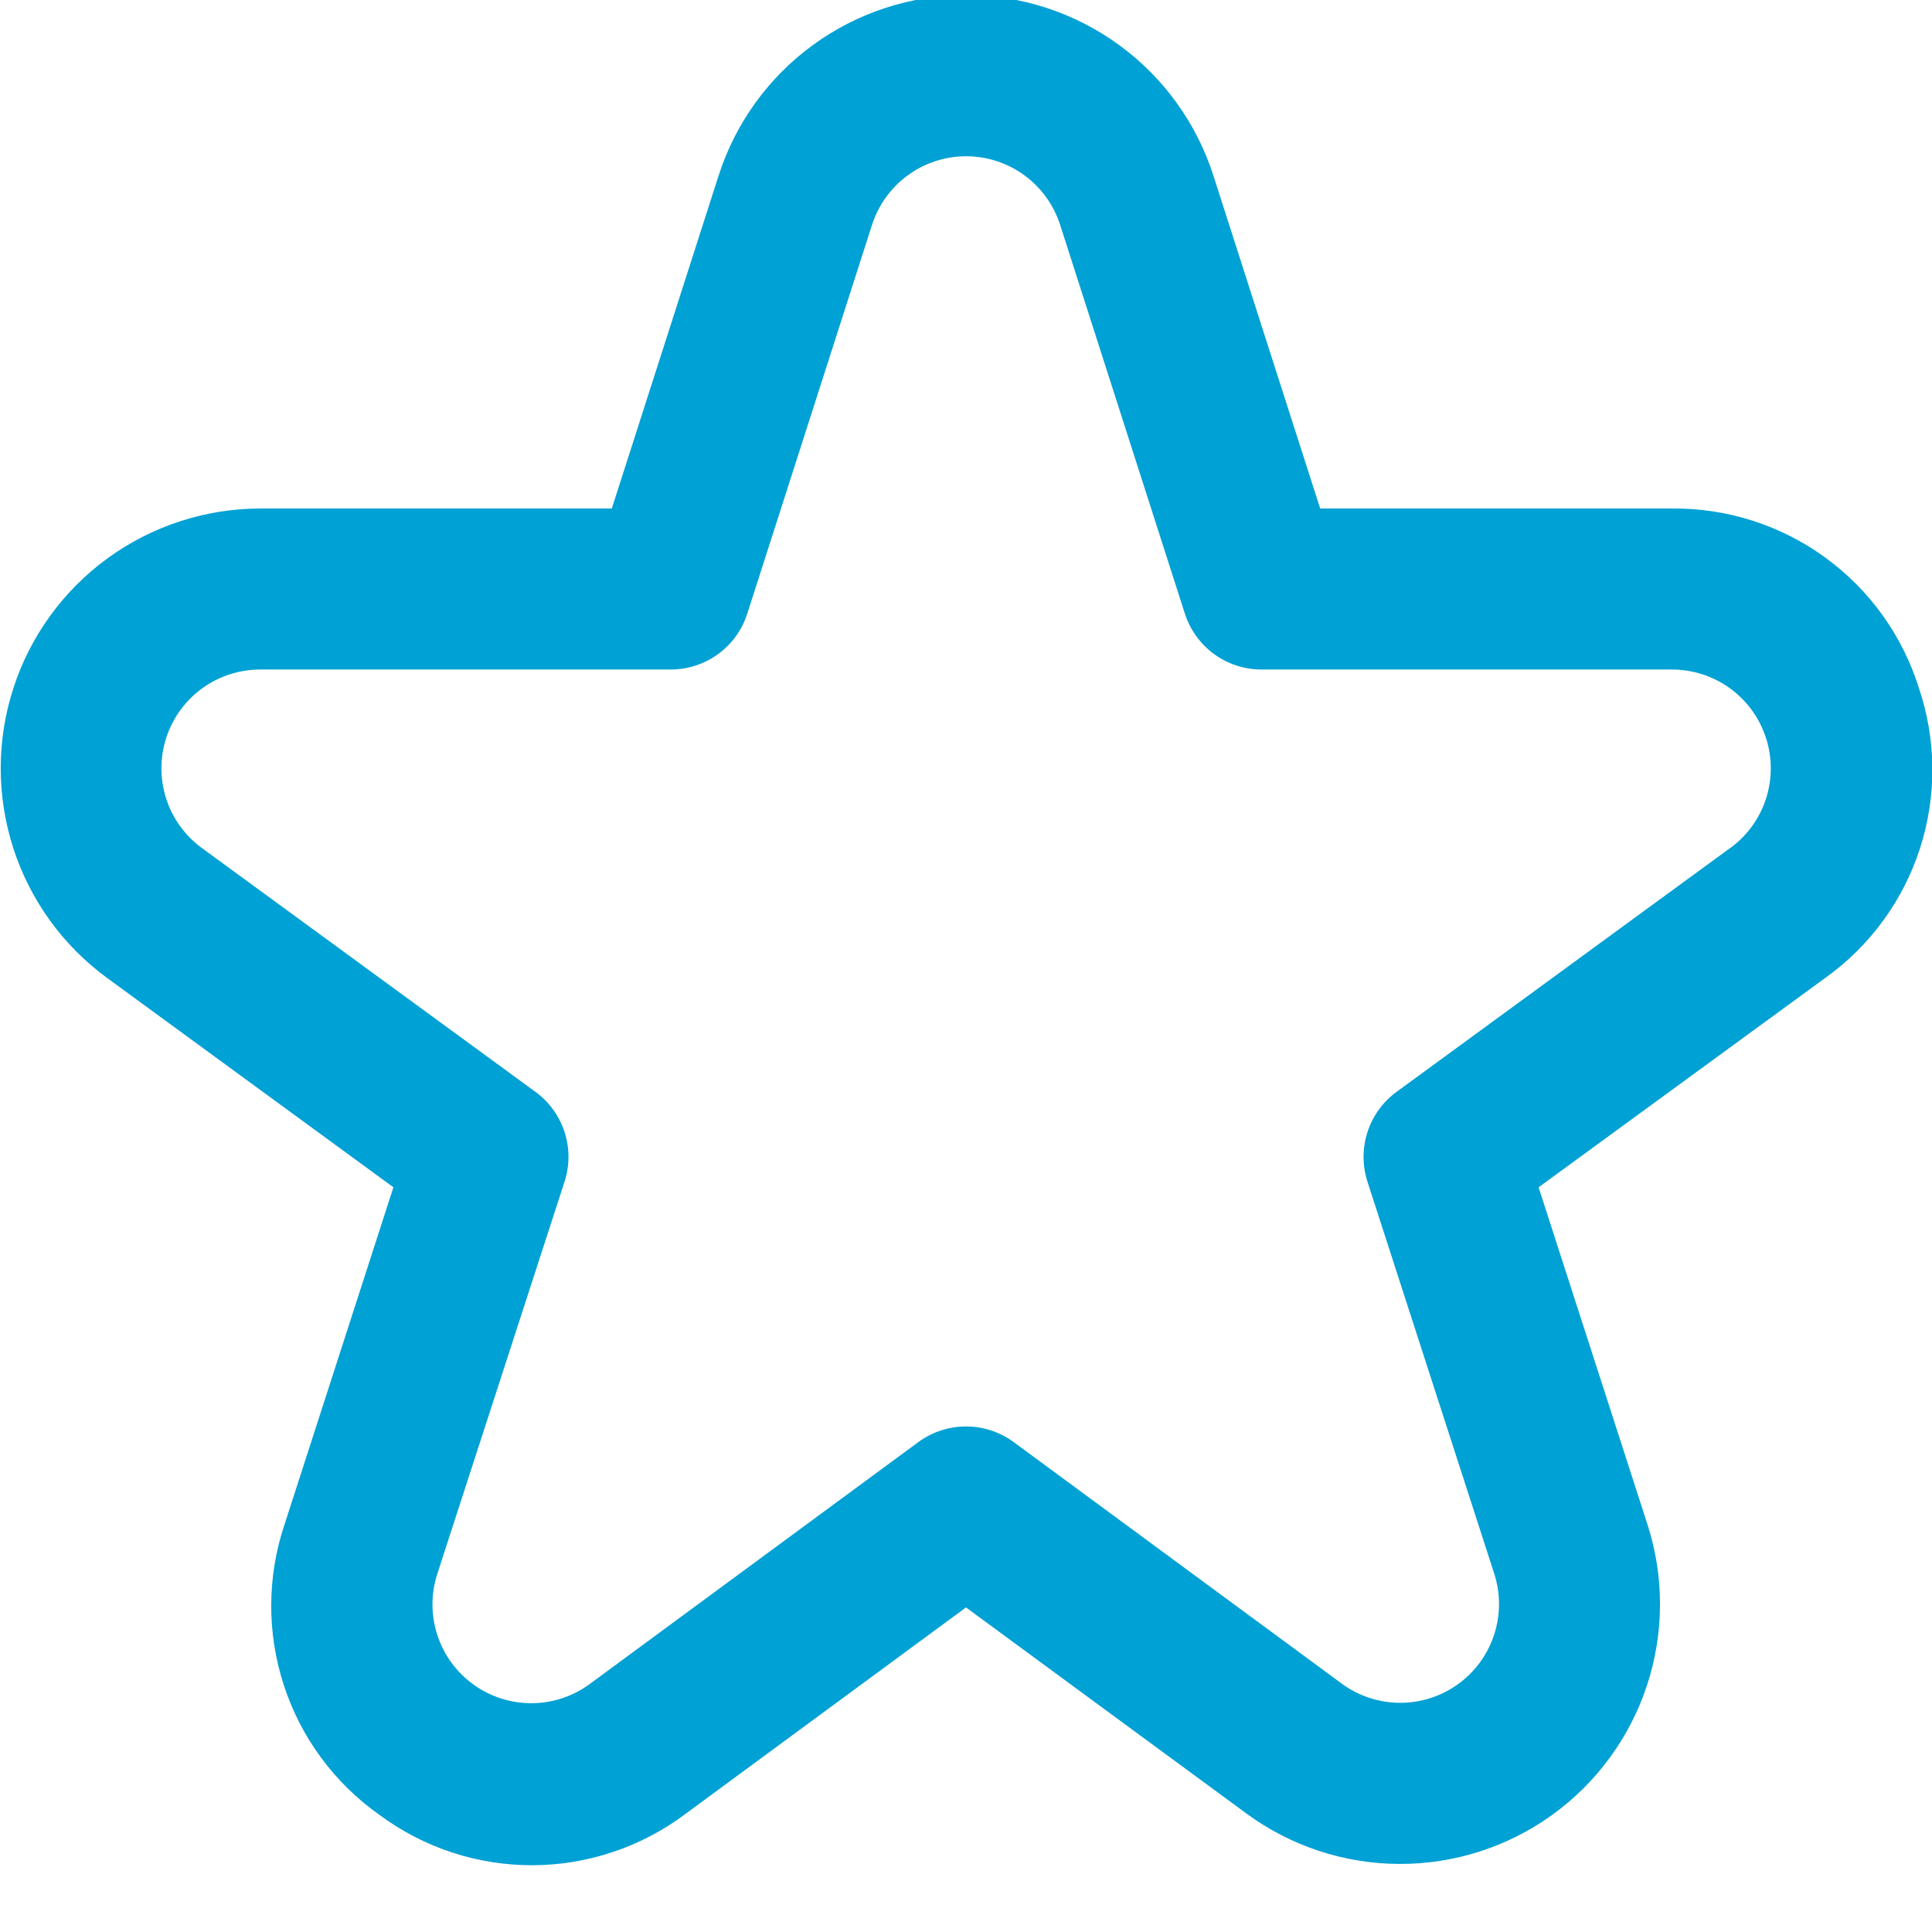 <?xml version="1.0" encoding="UTF-8"?> <svg xmlns="http://www.w3.org/2000/svg" width="48" height="48" viewBox="0 0 48 48" fill="none"><g clip-path="url(#clip0_1634_9593)"><path d="M47.672 17.086C47.263 15.784 46.446 14.648 45.341 13.847C44.237 13.045 42.903 12.62 41.538 12.634H32.8L30.146 4.362C29.729 3.06 28.909 1.924 27.804 1.119C26.7 0.313 25.368 -0.122 24 -0.122C22.633 -0.122 21.301 0.313 20.196 1.119C19.092 1.924 18.272 3.06 17.854 4.362L15.2 12.634H6.462C5.102 12.636 3.777 13.068 2.676 13.868C1.576 14.668 0.756 15.796 0.335 17.089C-0.086 18.383 -0.088 19.776 0.33 21.071C0.748 22.366 1.564 23.495 2.662 24.298L9.774 29.498L7.07 37.872C6.633 39.171 6.628 40.576 7.055 41.879C7.481 43.181 8.317 44.31 9.438 45.098C10.54 45.912 11.875 46.348 13.245 46.341C14.614 46.334 15.945 45.885 17.038 45.06L24 39.936L30.964 45.054C32.064 45.863 33.392 46.303 34.757 46.309C36.122 46.316 37.454 45.89 38.562 45.092C39.669 44.293 40.495 43.164 40.921 41.867C41.346 40.57 41.35 39.172 40.93 37.872L38.226 29.498L45.346 24.298C46.457 23.506 47.283 22.376 47.702 21.077C48.121 19.778 48.111 18.379 47.672 17.086ZM42.986 21.068L34.698 27.126C34.358 27.375 34.105 27.724 33.975 28.125C33.845 28.526 33.845 28.958 33.974 29.358L37.124 39.098C37.284 39.593 37.282 40.124 37.12 40.617C36.959 41.111 36.644 41.54 36.223 41.843C35.802 42.147 35.295 42.309 34.776 42.306C34.257 42.303 33.752 42.136 33.334 41.828L25.184 35.828C24.841 35.576 24.426 35.44 24 35.44C23.575 35.44 23.16 35.576 22.816 35.828L14.666 41.828C14.249 42.14 13.742 42.311 13.221 42.316C12.7 42.32 12.19 42.159 11.767 41.855C11.343 41.551 11.028 41.119 10.866 40.624C10.704 40.128 10.704 39.594 10.866 39.098L14.026 29.358C14.156 28.958 14.156 28.526 14.026 28.125C13.896 27.724 13.643 27.375 13.302 27.126L5.014 21.068C4.597 20.763 4.287 20.333 4.128 19.841C3.97 19.348 3.971 18.818 4.131 18.327C4.292 17.835 4.604 17.407 5.022 17.102C5.441 16.799 5.945 16.635 6.462 16.634H16.662C17.086 16.634 17.498 16.5 17.84 16.251C18.183 16.001 18.437 15.65 18.566 15.246L21.666 5.584C21.826 5.09 22.137 4.659 22.557 4.353C22.977 4.047 23.483 3.882 24.002 3.882C24.522 3.882 25.028 4.047 25.448 4.353C25.867 4.659 26.179 5.09 26.338 5.584L29.438 15.246C29.568 15.65 29.822 16.001 30.164 16.251C30.506 16.5 30.919 16.634 31.342 16.634H41.542C42.06 16.635 42.564 16.799 42.982 17.102C43.401 17.407 43.713 17.835 43.873 18.327C44.034 18.818 44.035 19.348 43.877 19.841C43.718 20.333 43.408 20.763 42.99 21.068H42.986Z" fill="#00A1D4"></path></g><defs><clipPath id="clip0_1634_9593"><rect width="48" height="48" fill="white" transform="translate(0 -0.003)"></rect></clipPath></defs></svg> 